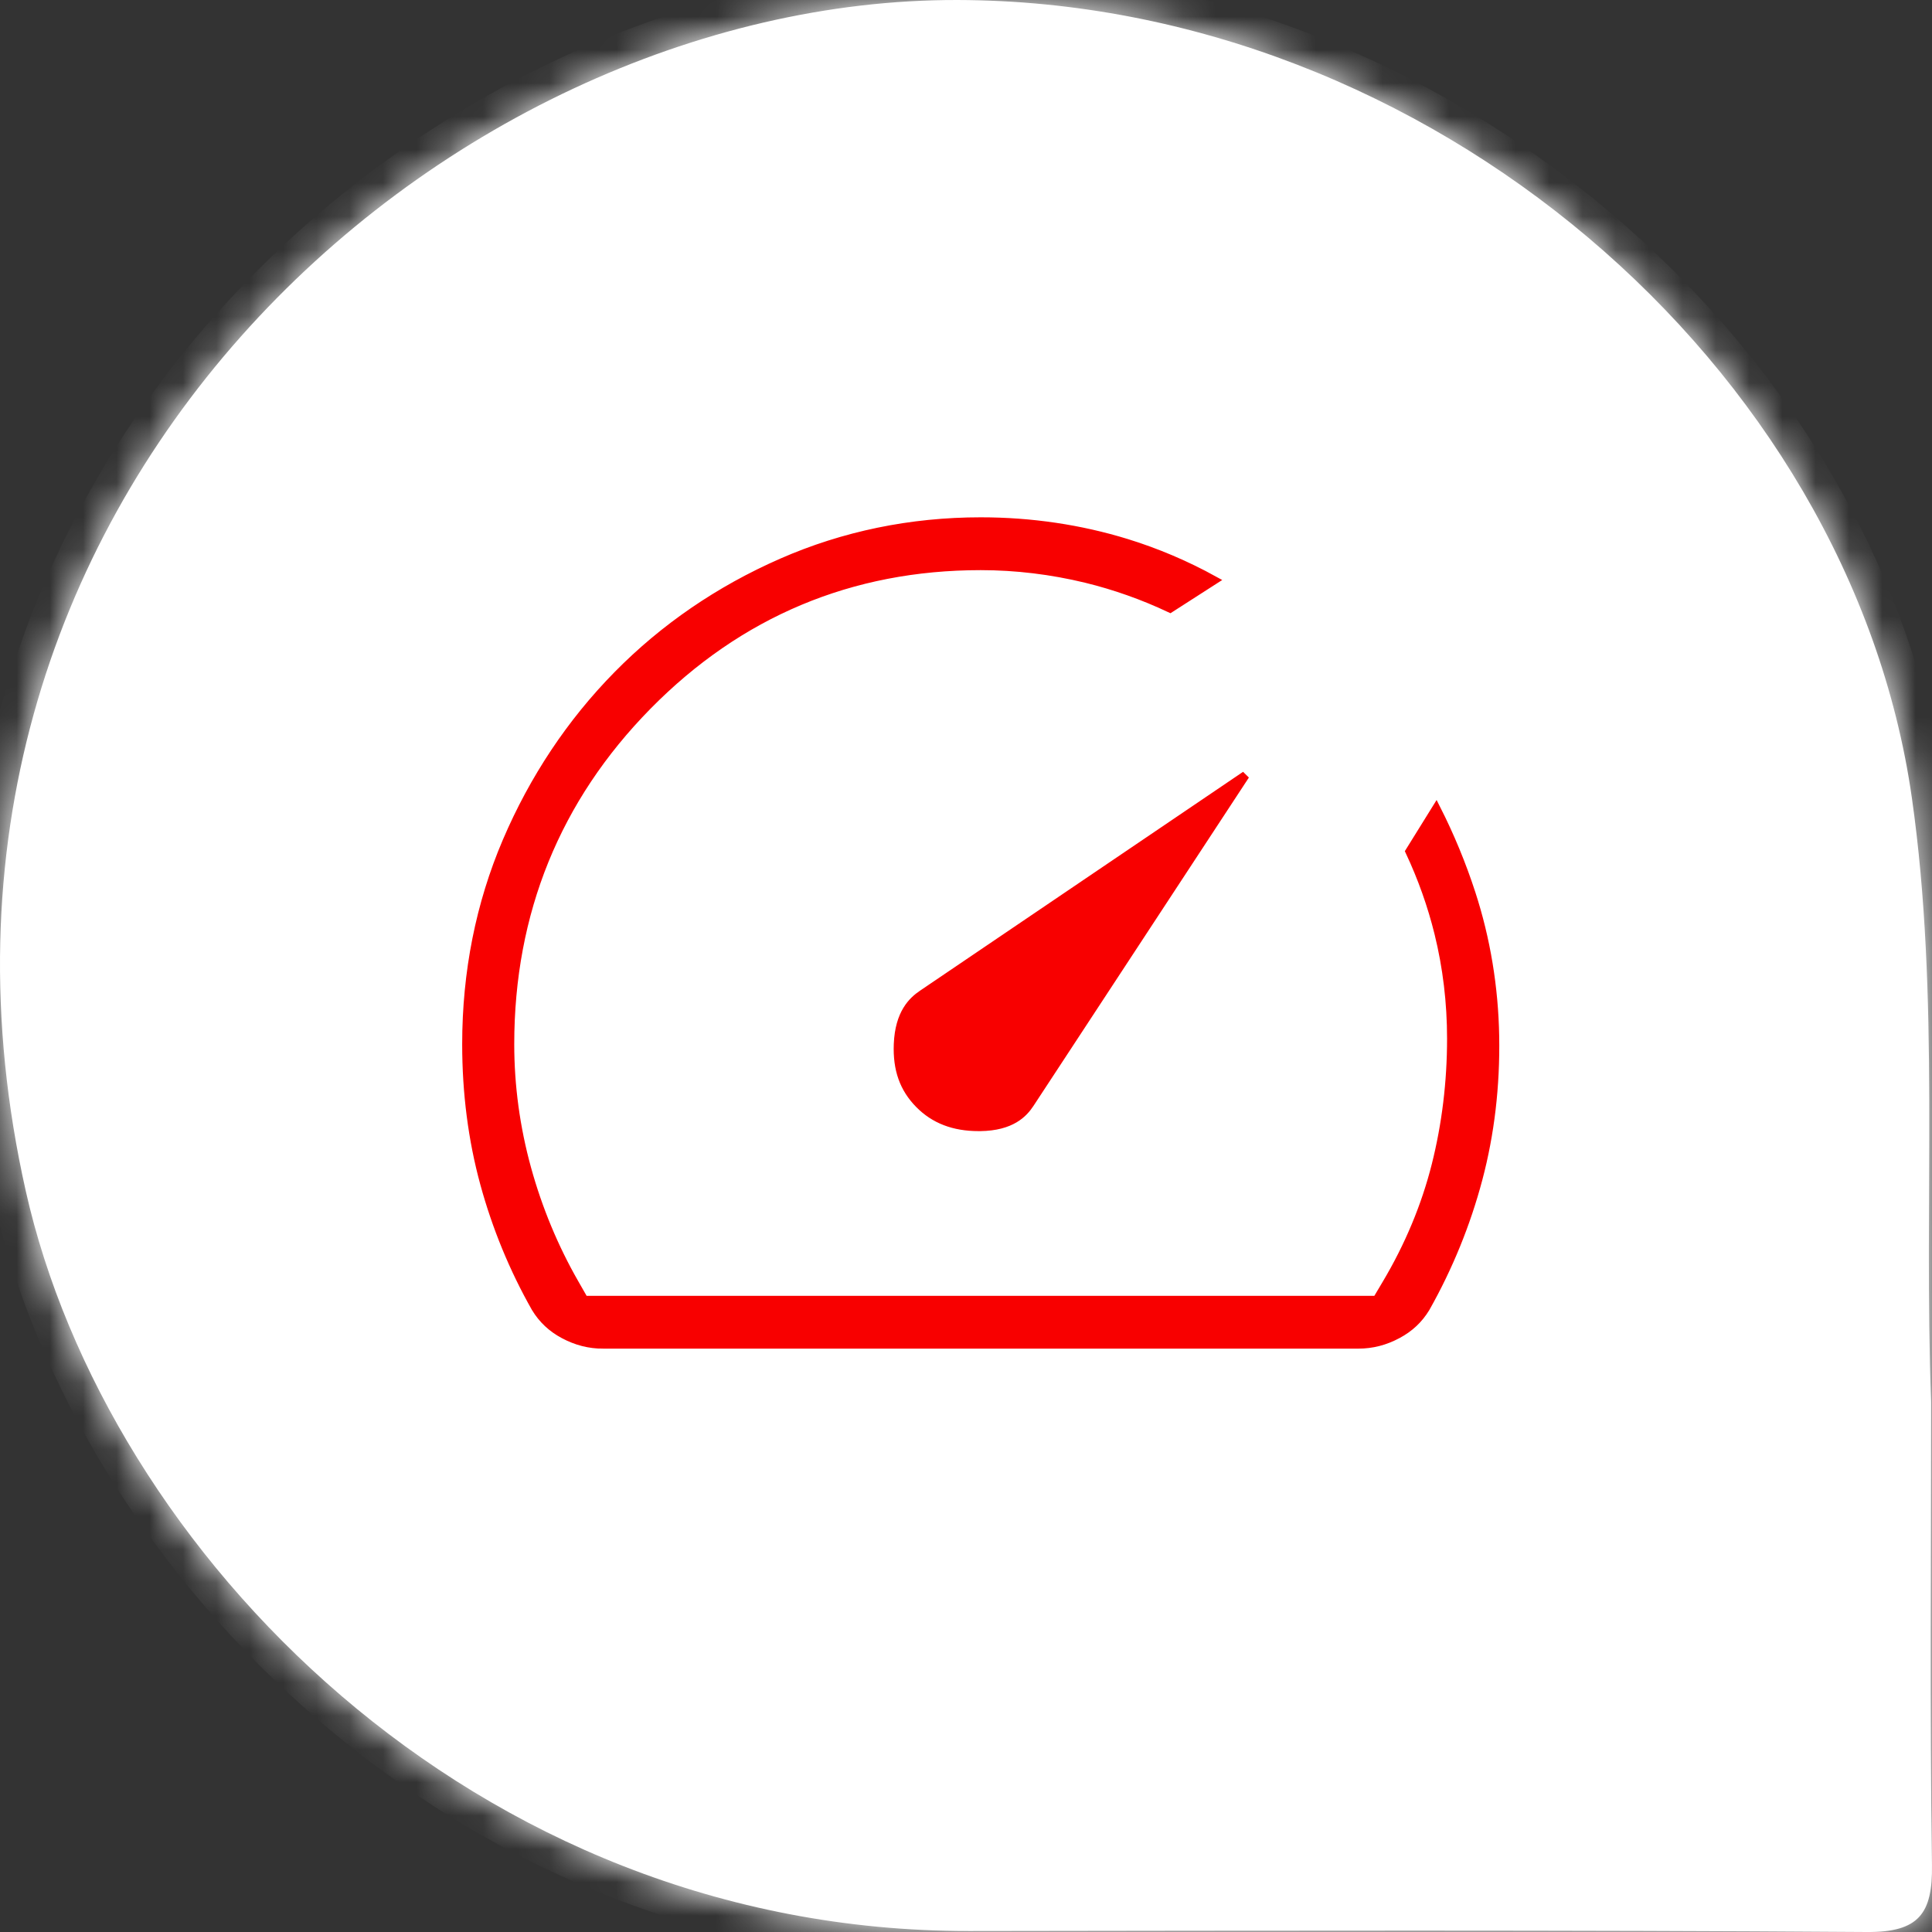 <?xml version="1.0" encoding="UTF-8"?> <svg xmlns="http://www.w3.org/2000/svg" width="58" height="58" viewBox="0 0 58 58" fill="none"><rect x="0" y="0" width="58" height="58" fill="#333333" stroke="none"/><g clip-path="url(#clip0_3409_29780)"><mask id="path-1-inside-1_3409_29780" fill="white"><path d="M57.974 42.085C57.974 46.716 57.931 51.348 57.999 55.978C58.021 57.449 57.608 58.011 56.042 58C47.06 57.936 38.076 57.959 29.093 57.97C14.171 57.99 3.194 46.523 0.774 35.756C-3.876 15.076 13.306 -0.038 28.747 7.01842e-05C42.884 0.035 55.547 11.002 57.395 23.949C58.246 29.908 57.744 36.037 57.974 42.085C57.902 42.088 58.047 42.082 57.974 42.085"></path></mask><path d="M57.974 42.085C57.974 46.716 57.931 51.348 57.999 55.978C58.021 57.449 57.608 58.011 56.042 58C47.06 57.936 38.076 57.959 29.093 57.97C14.171 57.99 3.194 46.523 0.774 35.756C-3.876 15.076 13.306 -0.038 28.747 7.01842e-05C42.884 0.035 55.547 11.002 57.395 23.949C58.246 29.908 57.744 36.037 57.974 42.085C57.902 42.088 58.047 42.082 57.974 42.085" fill="white"></path><path d="M57.999 55.978L58.999 55.963V55.963L57.999 55.978ZM56.042 58L56.049 57H56.049L56.042 58ZM29.093 57.97L29.092 56.97H29.092L29.093 57.97ZM0.774 35.756L1.75 35.537L1.75 35.537L0.774 35.756ZM28.747 7.01842e-05L28.749 -1L28.749 -1L28.747 7.01842e-05ZM57.395 23.949L56.405 24.091L56.405 24.091L57.395 23.949ZM57.974 42.085H56.974C56.974 46.703 56.93 51.353 56.999 55.993L57.999 55.978L58.999 55.963C58.931 51.343 58.974 46.729 58.974 42.085H57.974ZM57.999 55.978L56.999 55.993C57.01 56.7 56.894 56.852 56.879 56.869C56.876 56.871 56.87 56.878 56.853 56.888C56.834 56.899 56.798 56.916 56.736 56.934C56.604 56.972 56.389 57.002 56.049 57L56.042 58L56.035 59C56.881 59.006 57.755 58.872 58.353 58.22C58.931 57.59 59.01 56.726 58.999 55.963L57.999 55.978ZM56.042 58L56.049 57C47.062 56.936 38.073 56.959 29.092 56.97L29.093 57.97L29.095 58.97C38.08 58.959 47.058 58.936 56.035 59L56.042 58ZM29.093 57.97L29.092 56.97C14.695 56.989 4.08 45.906 1.75 35.537L0.774 35.756L-0.202 35.975C2.308 47.141 13.646 58.99 29.095 58.97L29.093 57.97ZM0.774 35.756L1.75 35.537C-2.736 15.585 13.836 0.964 28.744 1L28.747 7.01842e-05L28.749 -1C12.775 -1.039 -5.015 14.568 -0.202 35.976L0.774 35.756ZM28.747 7.01842e-05L28.744 1C42.41 1.033 54.631 11.659 56.405 24.091L57.395 23.949L58.385 23.808C56.463 10.345 43.358 -0.964 28.749 -1L28.747 7.01842e-05ZM57.395 23.949L56.405 24.091C56.821 27 56.908 29.966 56.917 32.987C56.927 35.985 56.859 39.076 56.975 42.123L57.974 42.085L58.973 42.047C58.859 39.046 58.927 36.048 58.917 32.981C58.908 29.936 58.821 26.858 58.385 23.808L57.395 23.949ZM57.974 42.085L57.935 41.086C57.934 41.086 57.934 41.086 57.932 41.086C57.932 41.086 57.931 41.086 57.931 41.086C57.931 41.086 57.93 41.086 57.93 41.086C57.93 41.086 57.93 41.086 57.93 41.086C57.93 41.086 57.93 41.086 57.93 41.086C57.929 41.086 57.929 41.086 57.929 41.086C57.928 41.086 57.928 41.086 57.927 41.086C57.926 41.086 57.925 41.086 57.924 41.086C57.924 41.086 57.924 41.086 57.924 41.086C57.924 41.086 57.924 41.086 57.924 41.086C57.923 41.086 57.924 41.086 57.923 41.086C57.922 41.086 57.923 41.086 57.922 41.086C57.922 41.086 57.922 41.086 57.922 41.086C57.922 41.086 57.921 41.086 57.921 41.086C57.921 41.086 57.921 41.086 57.921 41.086C57.921 41.086 57.921 41.086 57.921 41.086C57.92 41.086 57.921 41.086 57.92 41.086C57.92 41.086 57.919 41.086 57.919 41.086C57.918 41.086 57.919 41.086 57.919 41.086C57.918 41.086 57.918 41.086 57.918 41.086C57.918 41.086 57.918 41.086 57.918 41.086C57.918 41.086 57.918 41.086 57.918 41.086C57.918 41.086 57.918 41.086 57.918 41.086C57.918 41.086 57.918 41.086 57.918 41.086C57.918 41.086 57.918 41.086 57.918 41.086C57.917 41.086 57.916 41.086 57.916 41.086C57.915 41.086 57.916 41.086 57.915 41.086C57.915 41.086 57.915 41.086 57.915 41.086C57.915 41.086 57.915 41.086 57.915 41.086C57.915 41.086 57.915 41.086 57.915 41.086C57.915 41.086 57.915 41.086 57.915 41.086C57.915 41.086 57.915 41.086 57.915 41.086C57.914 41.086 57.915 41.086 57.914 41.086C57.914 41.086 57.914 41.086 57.914 41.086C57.914 41.086 57.914 41.086 57.914 41.086C57.914 41.086 57.914 41.086 57.914 41.086C58.952 42.047 57.992 43.085 57.992 43.085C57.992 43.085 57.992 43.085 57.992 43.085C57.992 43.085 57.992 43.085 57.992 43.085C57.992 43.085 57.992 43.085 57.992 43.085C57.992 43.085 57.992 43.085 57.992 43.085C57.992 43.085 57.992 43.085 57.992 43.085C57.993 43.085 57.997 43.085 58 43.085C58 43.085 58 43.085 58 43.085C58.001 43.084 58 43.085 58.001 43.085C58.001 43.084 58.001 43.084 58.001 43.084C58.001 43.084 58.001 43.084 58.001 43.084C58.001 43.084 58.001 43.084 58.001 43.084C58.001 43.084 58.001 43.084 58.001 43.084C58.001 43.084 58.001 43.084 58.002 43.084C58.002 43.084 58.002 43.084 58.002 43.084C58.002 43.084 58.001 43.084 58.002 43.084C58.002 43.084 58.003 43.084 58.003 43.084C58.004 43.084 58.005 43.084 58.006 43.084C58.006 43.084 58.007 43.084 58.008 43.084C58.008 43.084 58.008 43.084 58.008 43.084C58.008 43.084 58.008 43.084 58.008 43.084C58.008 43.084 58.008 43.084 58.008 43.084C58.009 43.084 58.008 43.084 58.009 43.084C58.009 43.084 58.009 43.084 58.009 43.084C58.011 43.084 58.011 43.084 58.013 43.084C58.015 43.084 58.017 43.084 58.019 43.084C58.022 43.084 58.023 43.084 58.025 43.084C58.025 43.084 58.026 43.084 58.026 43.084C58.026 43.084 58.026 43.084 58.026 43.084C58.026 43.084 58.026 43.084 58.026 43.084C58.027 43.084 58.026 43.084 58.027 43.084C58.028 43.084 58.026 43.084 58.027 43.084C58.027 43.084 58.027 43.084 58.027 43.084C58.027 43.084 58.027 43.084 58.027 43.084C58.027 43.084 58.027 43.084 58.028 43.084C58.028 43.084 58.028 43.084 58.028 43.084C58.028 43.084 58.028 43.084 58.028 43.084C58.028 43.084 58.029 43.084 58.029 43.084C58.03 43.083 58.029 43.084 58.029 43.083C58.029 43.083 58.03 43.083 58.03 43.083C58.03 43.083 58.03 43.083 58.03 43.083C58.03 43.083 58.03 43.083 58.03 43.083C58.03 43.083 58.03 43.083 58.03 43.083C58.03 43.083 58.031 43.083 58.031 43.083C58.031 43.083 58.03 43.083 58.031 43.083C58.031 43.083 58.031 43.083 58.031 43.083C58.032 43.083 58.031 43.083 58.032 43.083C58.032 43.083 58.032 43.083 58.032 43.083C58.032 43.083 58.033 43.083 58.033 43.083C58.033 43.083 58.033 43.083 58.033 43.083C58.033 43.083 58.033 43.083 58.033 43.083H58.033C58.033 43.083 58.033 43.083 58.033 43.083C58.033 43.083 58.994 42.045 57.956 41.085C57.956 41.085 57.956 41.085 57.956 41.085C57.956 41.085 57.957 41.085 57.956 41.085C57.956 41.085 57.956 41.085 57.956 41.085C57.956 41.085 57.956 41.085 57.956 41.085C57.956 41.085 57.956 41.085 57.956 41.085C57.956 41.085 57.956 41.085 57.956 41.085C57.956 41.085 57.956 41.085 57.956 41.085C57.956 41.085 57.956 41.085 57.956 41.085C57.956 41.085 57.956 41.085 57.956 41.085C57.956 41.085 57.956 41.085 57.955 41.085C57.955 41.085 57.955 41.085 57.955 41.085C57.955 41.085 57.955 41.085 57.955 41.085C57.955 41.085 57.955 41.085 57.955 41.085C57.954 41.085 57.955 41.085 57.953 41.085C57.953 41.085 57.951 41.085 57.95 41.085C57.95 41.085 57.95 41.085 57.95 41.085C57.95 41.085 57.95 41.085 57.95 41.085C57.95 41.085 57.95 41.085 57.95 41.085C57.949 41.085 57.949 41.085 57.949 41.085C57.949 41.085 57.948 41.085 57.948 41.085C57.947 41.085 57.947 41.085 57.947 41.085C57.947 41.085 57.947 41.085 57.947 41.085C57.947 41.085 57.947 41.085 57.947 41.085C57.945 41.085 57.946 41.085 57.944 41.085C57.944 41.085 57.944 41.085 57.944 41.085C57.943 41.085 57.943 41.085 57.943 41.085C57.943 41.085 57.943 41.085 57.943 41.085C57.942 41.085 57.943 41.085 57.942 41.085C57.942 41.085 57.942 41.085 57.942 41.085C57.942 41.085 57.942 41.085 57.942 41.085C57.94 41.085 57.938 41.086 57.935 41.086L57.974 42.085L58.013 43.084C58.023 43.084 58.015 43.084 58.024 43.084C58.03 43.083 58.022 43.084 58.028 43.084C58.03 43.083 58.029 43.084 58.031 43.083C58.031 43.083 58.032 43.083 58.032 43.083C58.034 43.083 58.032 43.083 58.033 43.083C58.033 43.083 58.033 43.083 58.033 43.083C58.033 43.083 58.033 43.083 58.033 43.083C58.033 43.083 58.033 43.083 58.033 43.083C58.033 43.083 58.033 43.083 58.033 43.083C56.996 42.123 57.956 41.085 57.956 41.085H57.956C57.956 41.085 57.956 41.085 57.956 41.085C57.956 41.085 57.956 41.085 57.956 41.085C57.956 41.085 57.956 41.085 57.956 41.085C57.956 41.085 57.956 41.085 57.956 41.085C57.948 41.085 57.95 41.085 57.935 41.086C57.907 41.087 57.95 41.085 57.923 41.086C57.915 41.086 57.92 41.086 57.915 41.086C57.915 41.086 57.915 41.086 57.914 41.086C57.914 41.086 57.914 41.086 57.914 41.086C57.914 41.086 57.914 41.086 57.914 41.086H57.914C57.914 41.086 56.954 42.124 57.992 43.085C57.992 43.085 57.992 43.085 57.992 43.085C57.992 43.085 57.991 43.085 57.992 43.085C57.992 43.085 57.992 43.085 57.992 43.085C57.992 43.085 57.992 43.085 57.992 43.085C57.992 43.085 57.992 43.085 57.992 43.085C57.992 43.085 57.992 43.085 57.992 43.085C57.992 43.085 57.992 43.085 57.992 43.085C57.992 43.085 57.992 43.085 57.992 43.085C57.992 43.085 57.992 43.085 57.992 43.085C57.994 43.085 57.991 43.085 57.993 43.085C57.994 43.085 57.993 43.085 57.995 43.085C57.995 43.085 58.006 43.084 58.013 43.084L57.974 42.085Z" fill="white" mask="url(#path-1-inside-1_3409_29780)"></path></g><path d="M18.107 40.363C17.69 40.363 17.304 40.264 16.923 40.06C16.564 39.868 16.287 39.608 16.079 39.266C15.415 38.096 14.897 36.838 14.539 35.525C14.181 34.214 14 32.809 14 31.348C14 29.188 14.408 27.138 15.212 25.257C16.021 23.365 17.14 21.686 18.537 20.266C19.933 18.846 21.592 17.71 23.467 16.888C25.332 16.07 27.343 15.655 29.442 15.655C30.953 15.655 32.425 15.873 33.817 16.301C34.725 16.581 35.605 16.955 36.448 17.42L35.129 18.267C34.315 17.883 33.469 17.583 32.607 17.373C31.564 17.12 30.499 16.991 29.441 16.991C25.546 16.991 22.182 18.402 19.442 21.186C16.702 23.971 15.313 27.39 15.313 31.348C15.313 32.603 15.484 33.859 15.821 35.082C16.157 36.299 16.64 37.46 17.254 38.53L17.538 39.027H41.33L41.617 38.544C42.294 37.407 42.795 36.207 43.105 34.977C43.411 33.761 43.567 32.484 43.567 31.181C43.567 30.102 43.44 29.037 43.188 28.017C42.982 27.181 42.69 26.358 42.316 25.561L43.117 24.271C43.533 25.091 43.886 25.944 44.171 26.821C44.617 28.193 44.856 29.637 44.882 31.115C44.907 32.599 44.739 34.036 44.381 35.386C44.023 36.738 43.491 38.043 42.801 39.266C42.593 39.608 42.317 39.867 41.957 40.059C41.577 40.263 41.191 40.362 40.774 40.362H18.107V40.363ZM29.379 33.832C28.633 33.832 28.048 33.607 27.593 33.144C27.129 32.672 26.927 32.101 26.957 31.347C26.994 30.419 27.393 30.045 27.689 29.845L37.388 23.274L30.922 33.13C30.728 33.425 30.363 33.819 29.43 33.832H29.38H29.379Z" fill="#F80000" stroke="#F80000" stroke-width="0.25"></path><defs><clipPath id="clip0_3409_29780"><rect width="58" height="58" fill="white"></rect></clipPath></defs></svg> 